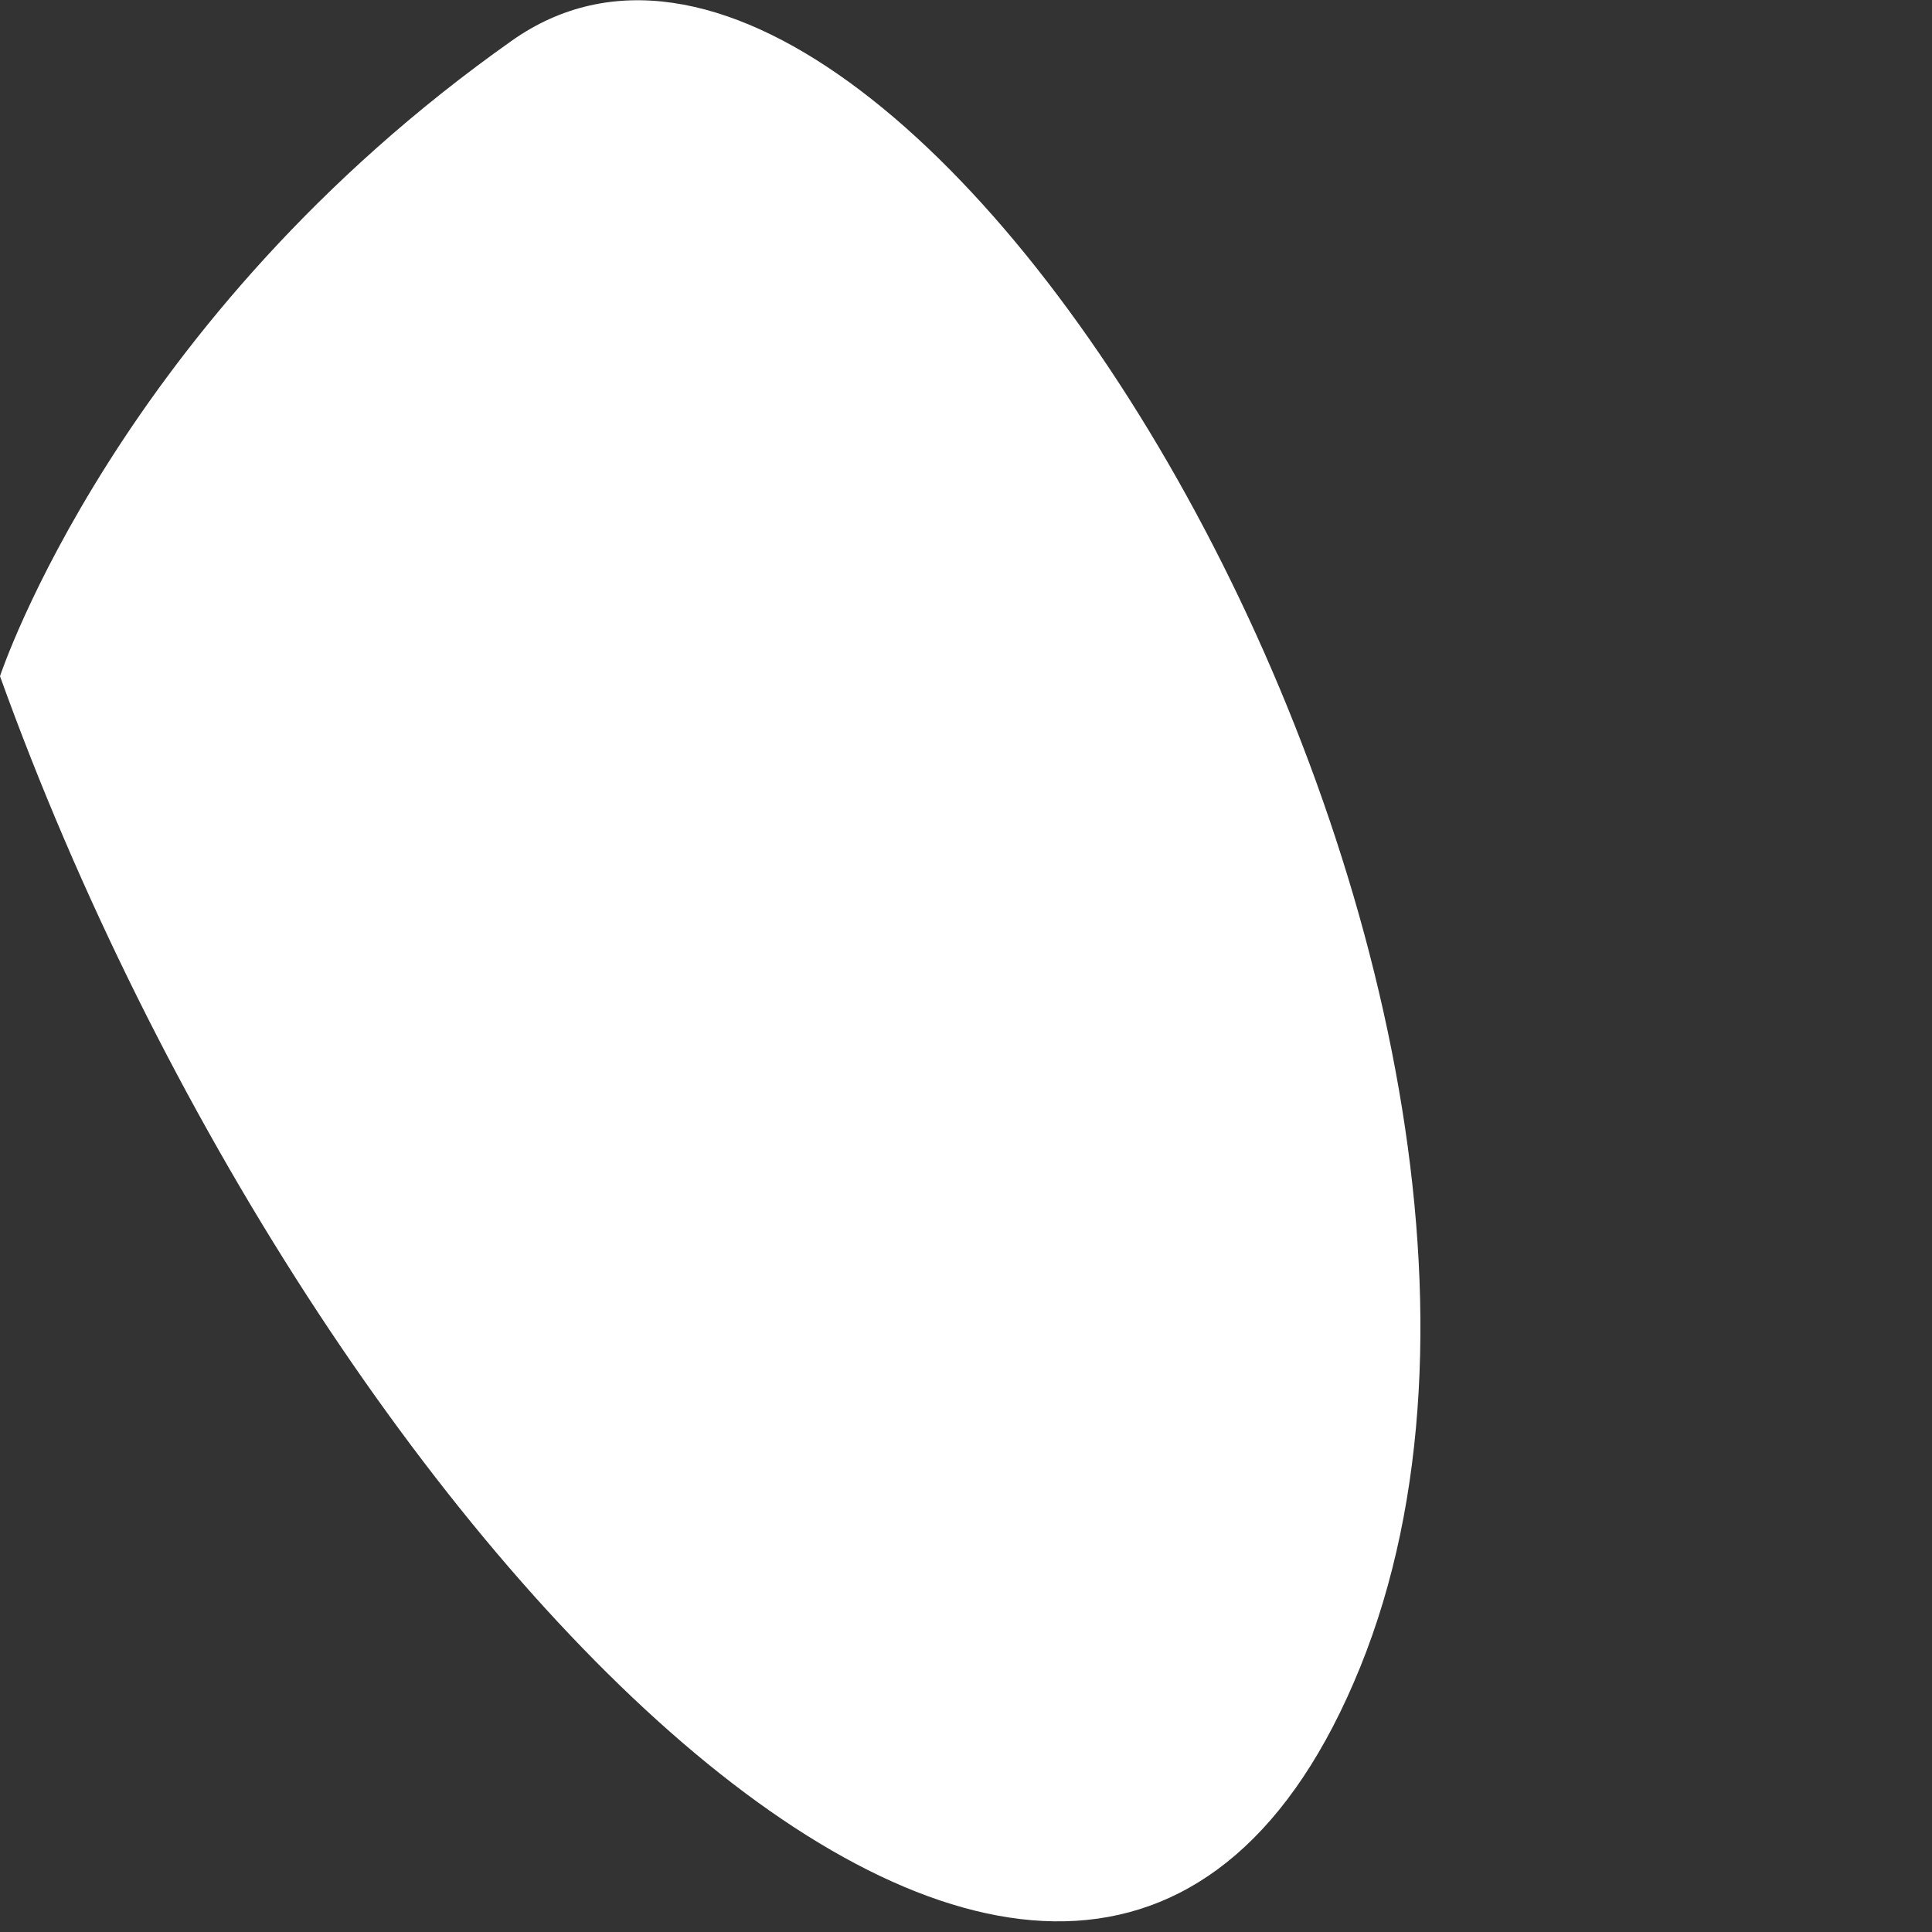 <?xml version="1.0" encoding="utf-8"?>
<svg xmlns="http://www.w3.org/2000/svg" fill="none" height="100%" overflow="visible" preserveAspectRatio="none" style="display: block;" viewBox="0 0 1 1" width="100%">
<rect x="0" y="0" width="1" height="1" fill="#333333" stroke="none"/>
<path d="M0 0.35C0.163 0.803 0.562 1.213 0.704 0.863C0.846 0.513 0.469 -0.123 0.265 0.021C0.061 0.165 0 0.35 0 0.35Z" fill="white" id="Vector"/>
</svg>